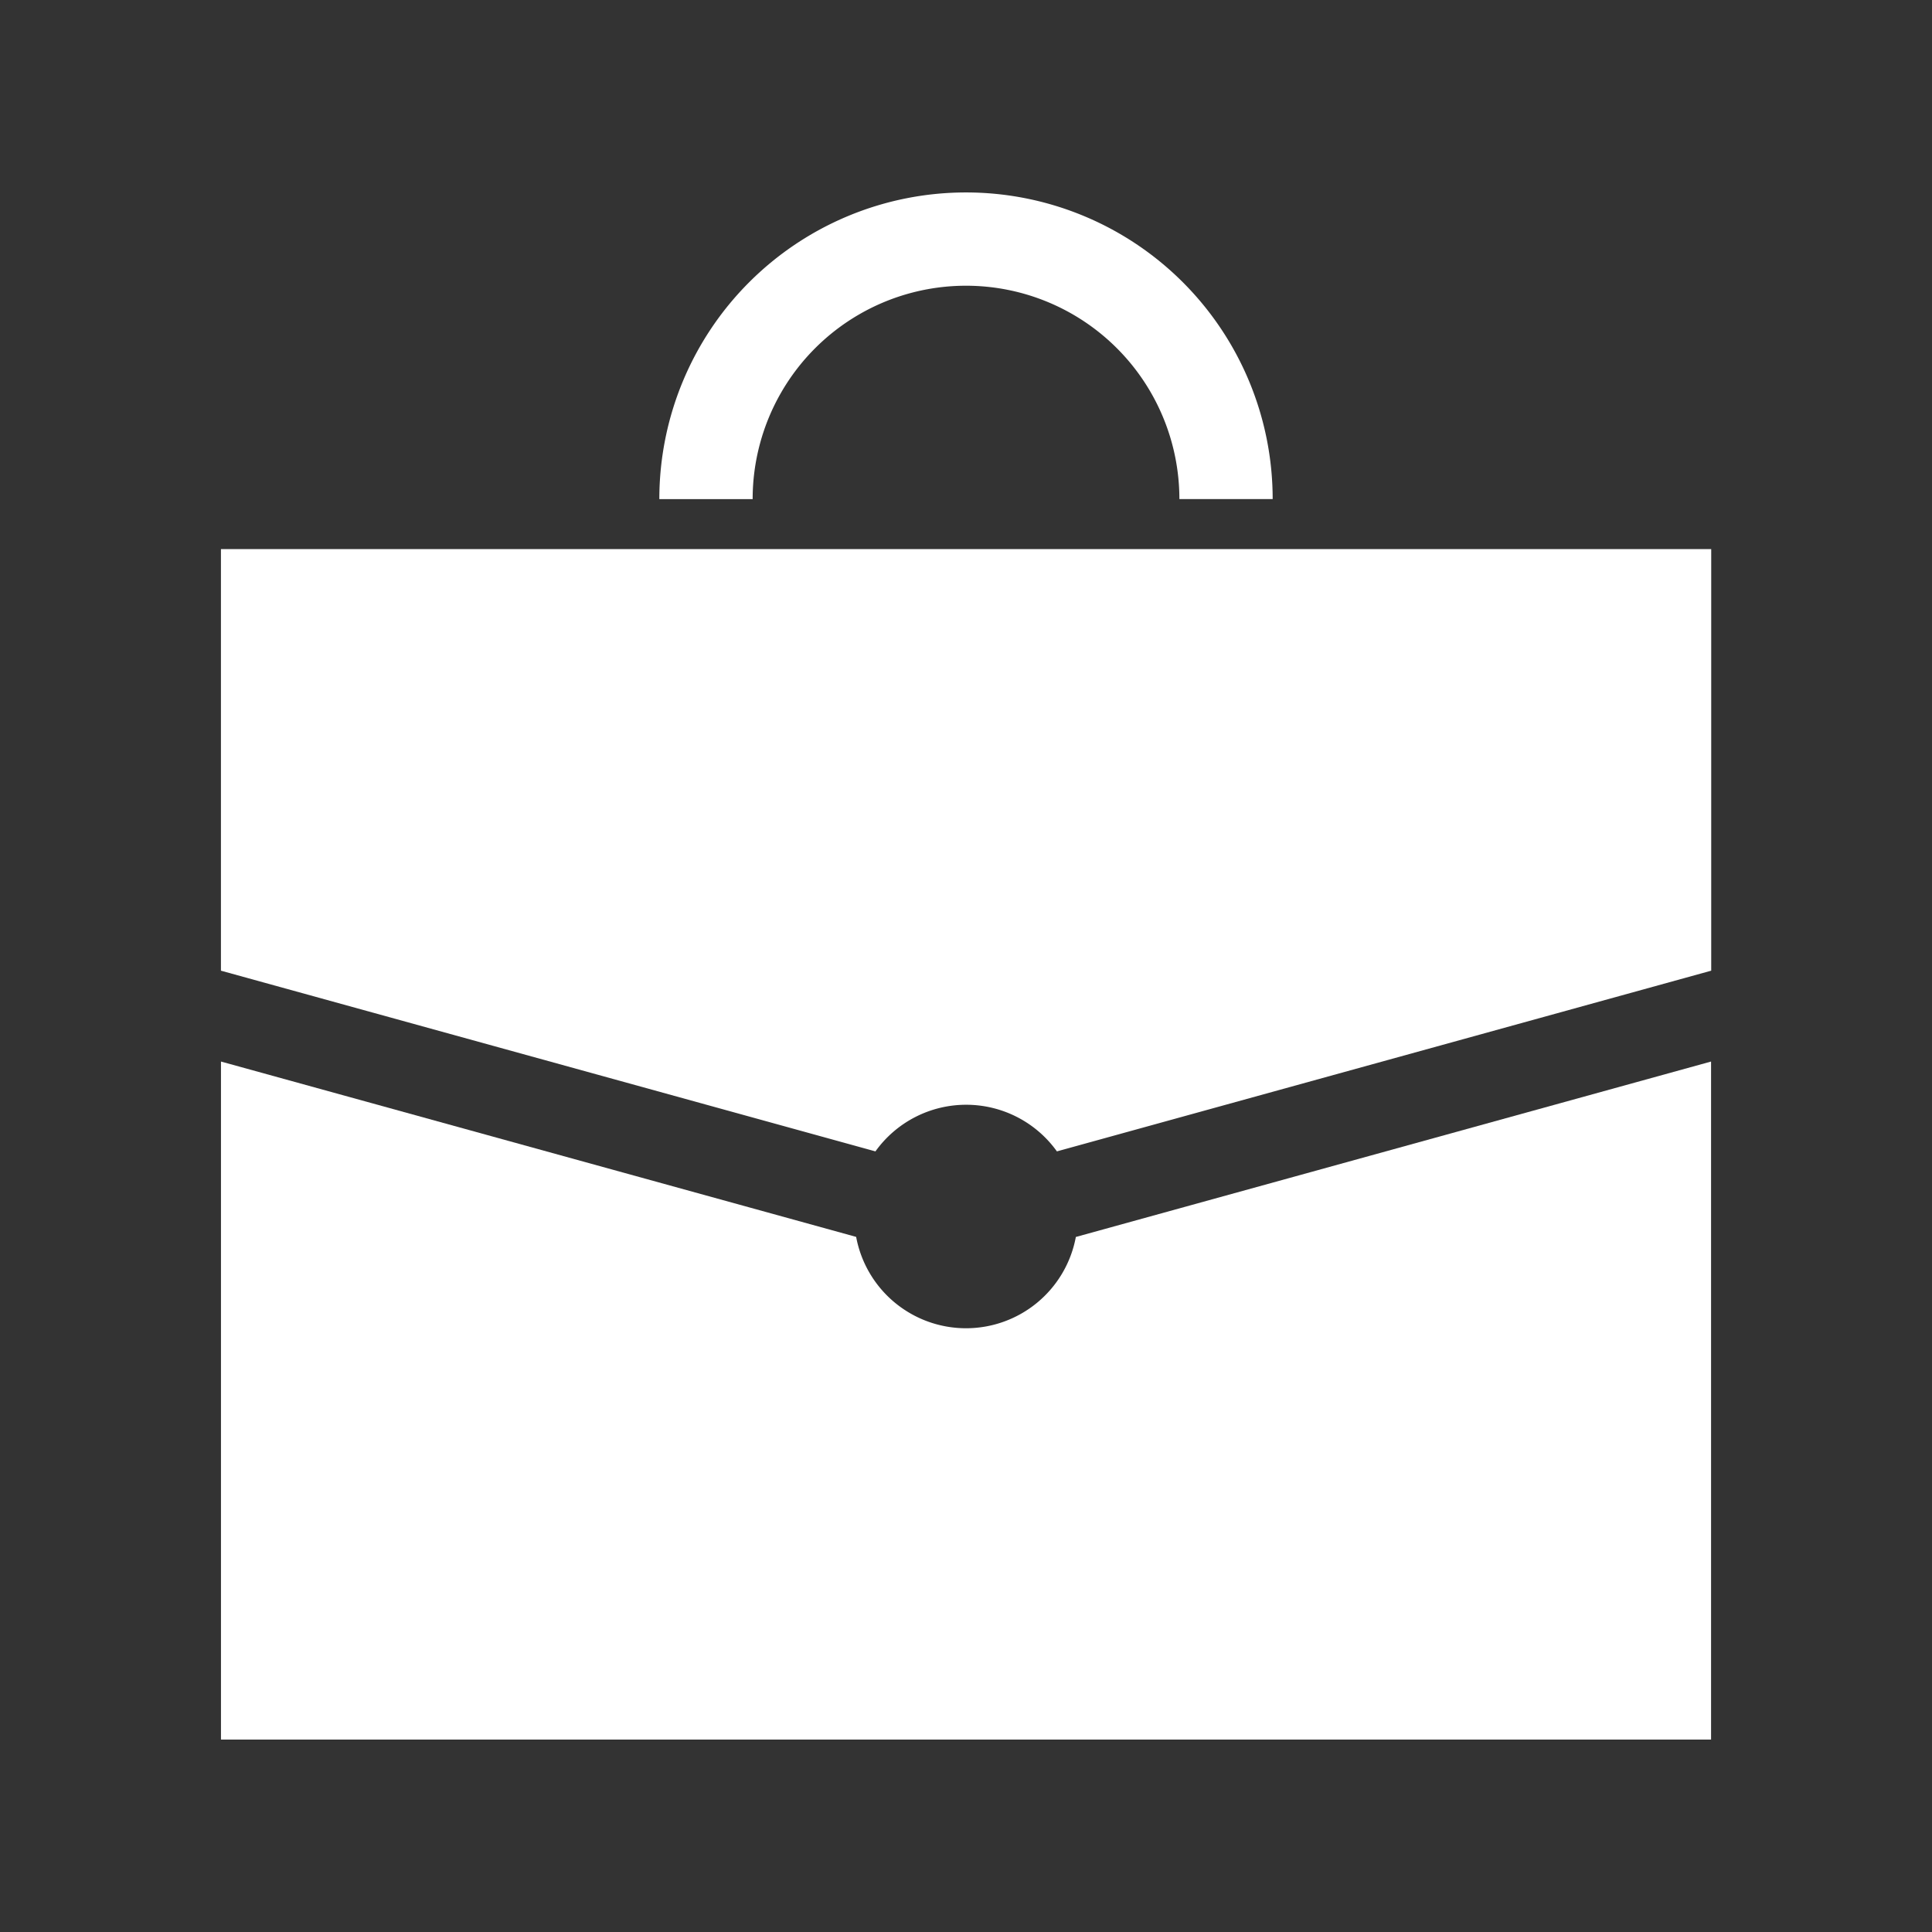<svg xmlns="http://www.w3.org/2000/svg" width="512" height="512" viewBox="0 0 512 512" class="uk-svg"><rect x="0" y="0" width="512" height="512" fill="#333333" stroke="none"/><defs><style>.cls-1{fill:#fff;}</style></defs><g id="Raggruppa_232" data-name="Raggruppa 232"><path id="Tracciato_1067" data-name="Tracciato 1067" class="cls-1" d="M256,75.72a56.55,56.55,0,0,1,56.55,56.54h24.72A81.27,81.27,0,0,0,256,51h0a81.27,81.27,0,0,0-81.27,81.27h24.73A56.54,56.54,0,0,1,256,75.72Z"/><g id="Raggruppa_231" data-name="Raggruppa 231"><path id="Tracciato_1068" data-name="Tracciato 1068" class="cls-1" d="M256,352a29.62,29.62,0,0,1-29.11-24.21L58.56,281.32V461H453.45V281.32L285.11,327.81A29.6,29.6,0,0,1,256,352Z"/><path id="Tracciato_1069" data-name="Tracciato 1069" class="cls-1" d="M58.55,145.51V257.24L232,305.13a29.57,29.57,0,0,1,48.09,0l173.4-47.89V145.51Z"/></g></g></svg>